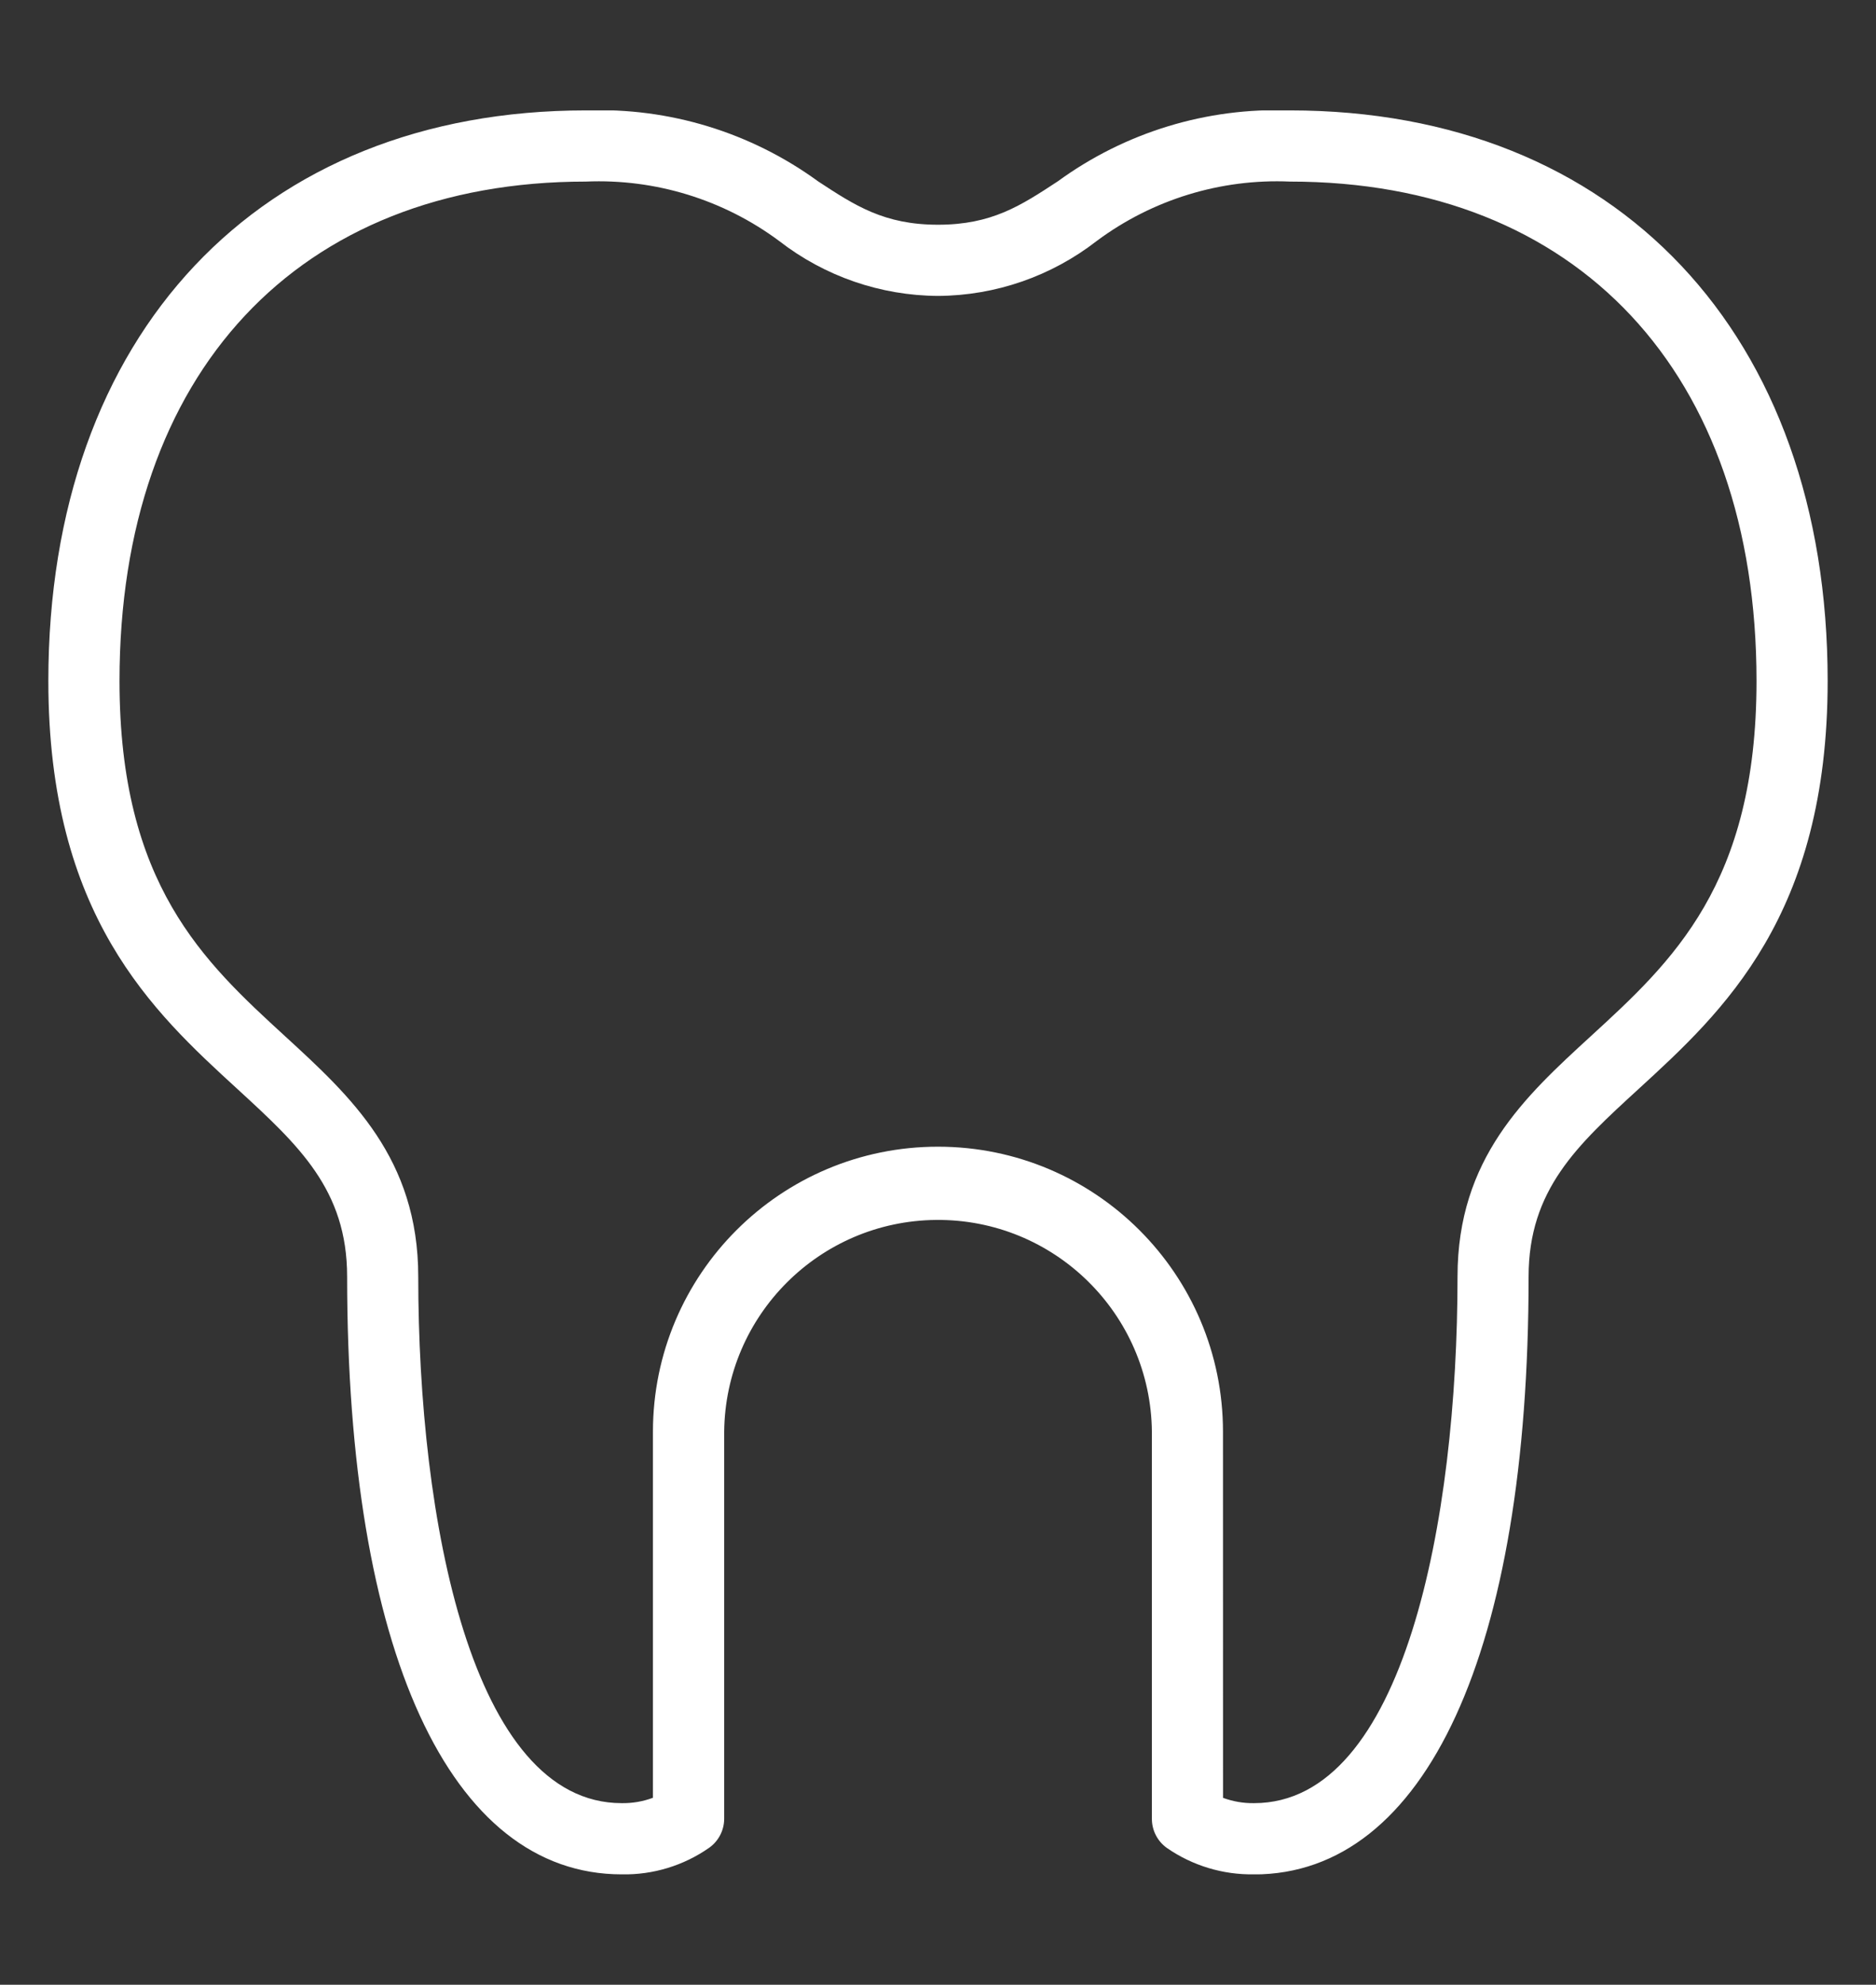 <?xml version="1.0" encoding="UTF-8"?>
<svg id="_グループ_7666" data-name="グループ_7666" xmlns="http://www.w3.org/2000/svg" width="87" height="92" xmlns:xlink="http://www.w3.org/1999/xlink" version="1.1" viewBox="0 0 87 92">
  <rect x="0" y="0" width="87" height="92" fill="#333333" stroke="none"/>
  <!-- Generator: Adobe Illustrator 29.6.1, SVG Export Plug-In . SVG Version: 2.1.1 Build 9)  -->
  <defs>
    <style>
      .st0 {
        fill: none;
      }

      .st1 {
        fill: #fff;
      }

      .st2 {
        clip-path: url(#clippath);
      }
    </style>
    <clipPath id="clippath">
      <rect class="st0" x="2.242" y="5.117" width="82.516" height="81.765"/>
    </clipPath>
  </defs>
  <g class="st2">
    <g id="icon_menu01_wh">
      <path id="_パス_5413" data-name="パス_5413" class="st1" d="M58.158,86.882c-1.441.026-2.854-.401-4.039-1.22-.439-.31-.7-.814-.7-1.351v-17.945c-.055-5.477-4.54-9.873-10.017-9.818-5.4.054-9.764,4.418-9.818,9.818v17.937c0.0.533-.258,1.034-.692,1.344-1.188.832-2.609,1.264-4.058,1.236-7.975,0-12.736-10.358-12.736-27.707,0-4.03-2.247-6.089-5.092-8.7-3.905-3.575-8.764-8.028-8.764-18.912C2.242,15.498,12.027,5.117,27.171,5.117c3.858-.141,7.651,1.018,10.771,3.291,1.71,1.121,3.06,2.009,5.558,2.009s3.842-.888,5.552-2.009c3.118-2.274,6.911-3.433,10.768-3.291,15.149,0,24.938,10.381,24.938,26.447,0,10.883-4.862,15.337-8.769,18.915-2.847,2.607-5.1,4.667-5.1,8.7,0,17.349-4.761,27.707-12.736,27.707M31.932,84.303h0ZM56.718,83.336c.461.17.949.254,1.44.246,6.964,0,9.435-13.148,9.435-24.407,0-5.482,3.135-8.353,6.166-11.13,3.784-3.466,7.7-7.05,7.7-16.481-.002-14.277-8.293-23.147-21.639-23.147-3.213-.139-6.375.832-8.956,2.75-2.107,1.638-4.695,2.535-7.364,2.55-2.669-.015-5.259-.91-7.367-2.547-2.583-1.919-5.747-2.891-8.962-2.753-13.341,0-21.629,8.87-21.629,23.147,0,9.431,3.91,13.015,7.692,16.481,3.029,2.777,6.162,5.648,6.162,11.13,0,11.259,2.471,24.407,9.435,24.407.494.008.986-.076,1.449-.249v-16.967c.003-7.3,5.922-13.216,13.223-13.213,7.297.003,13.211,5.917,13.213,13.213l.002,16.97Z"/>
    </g>
  </g>
</svg>